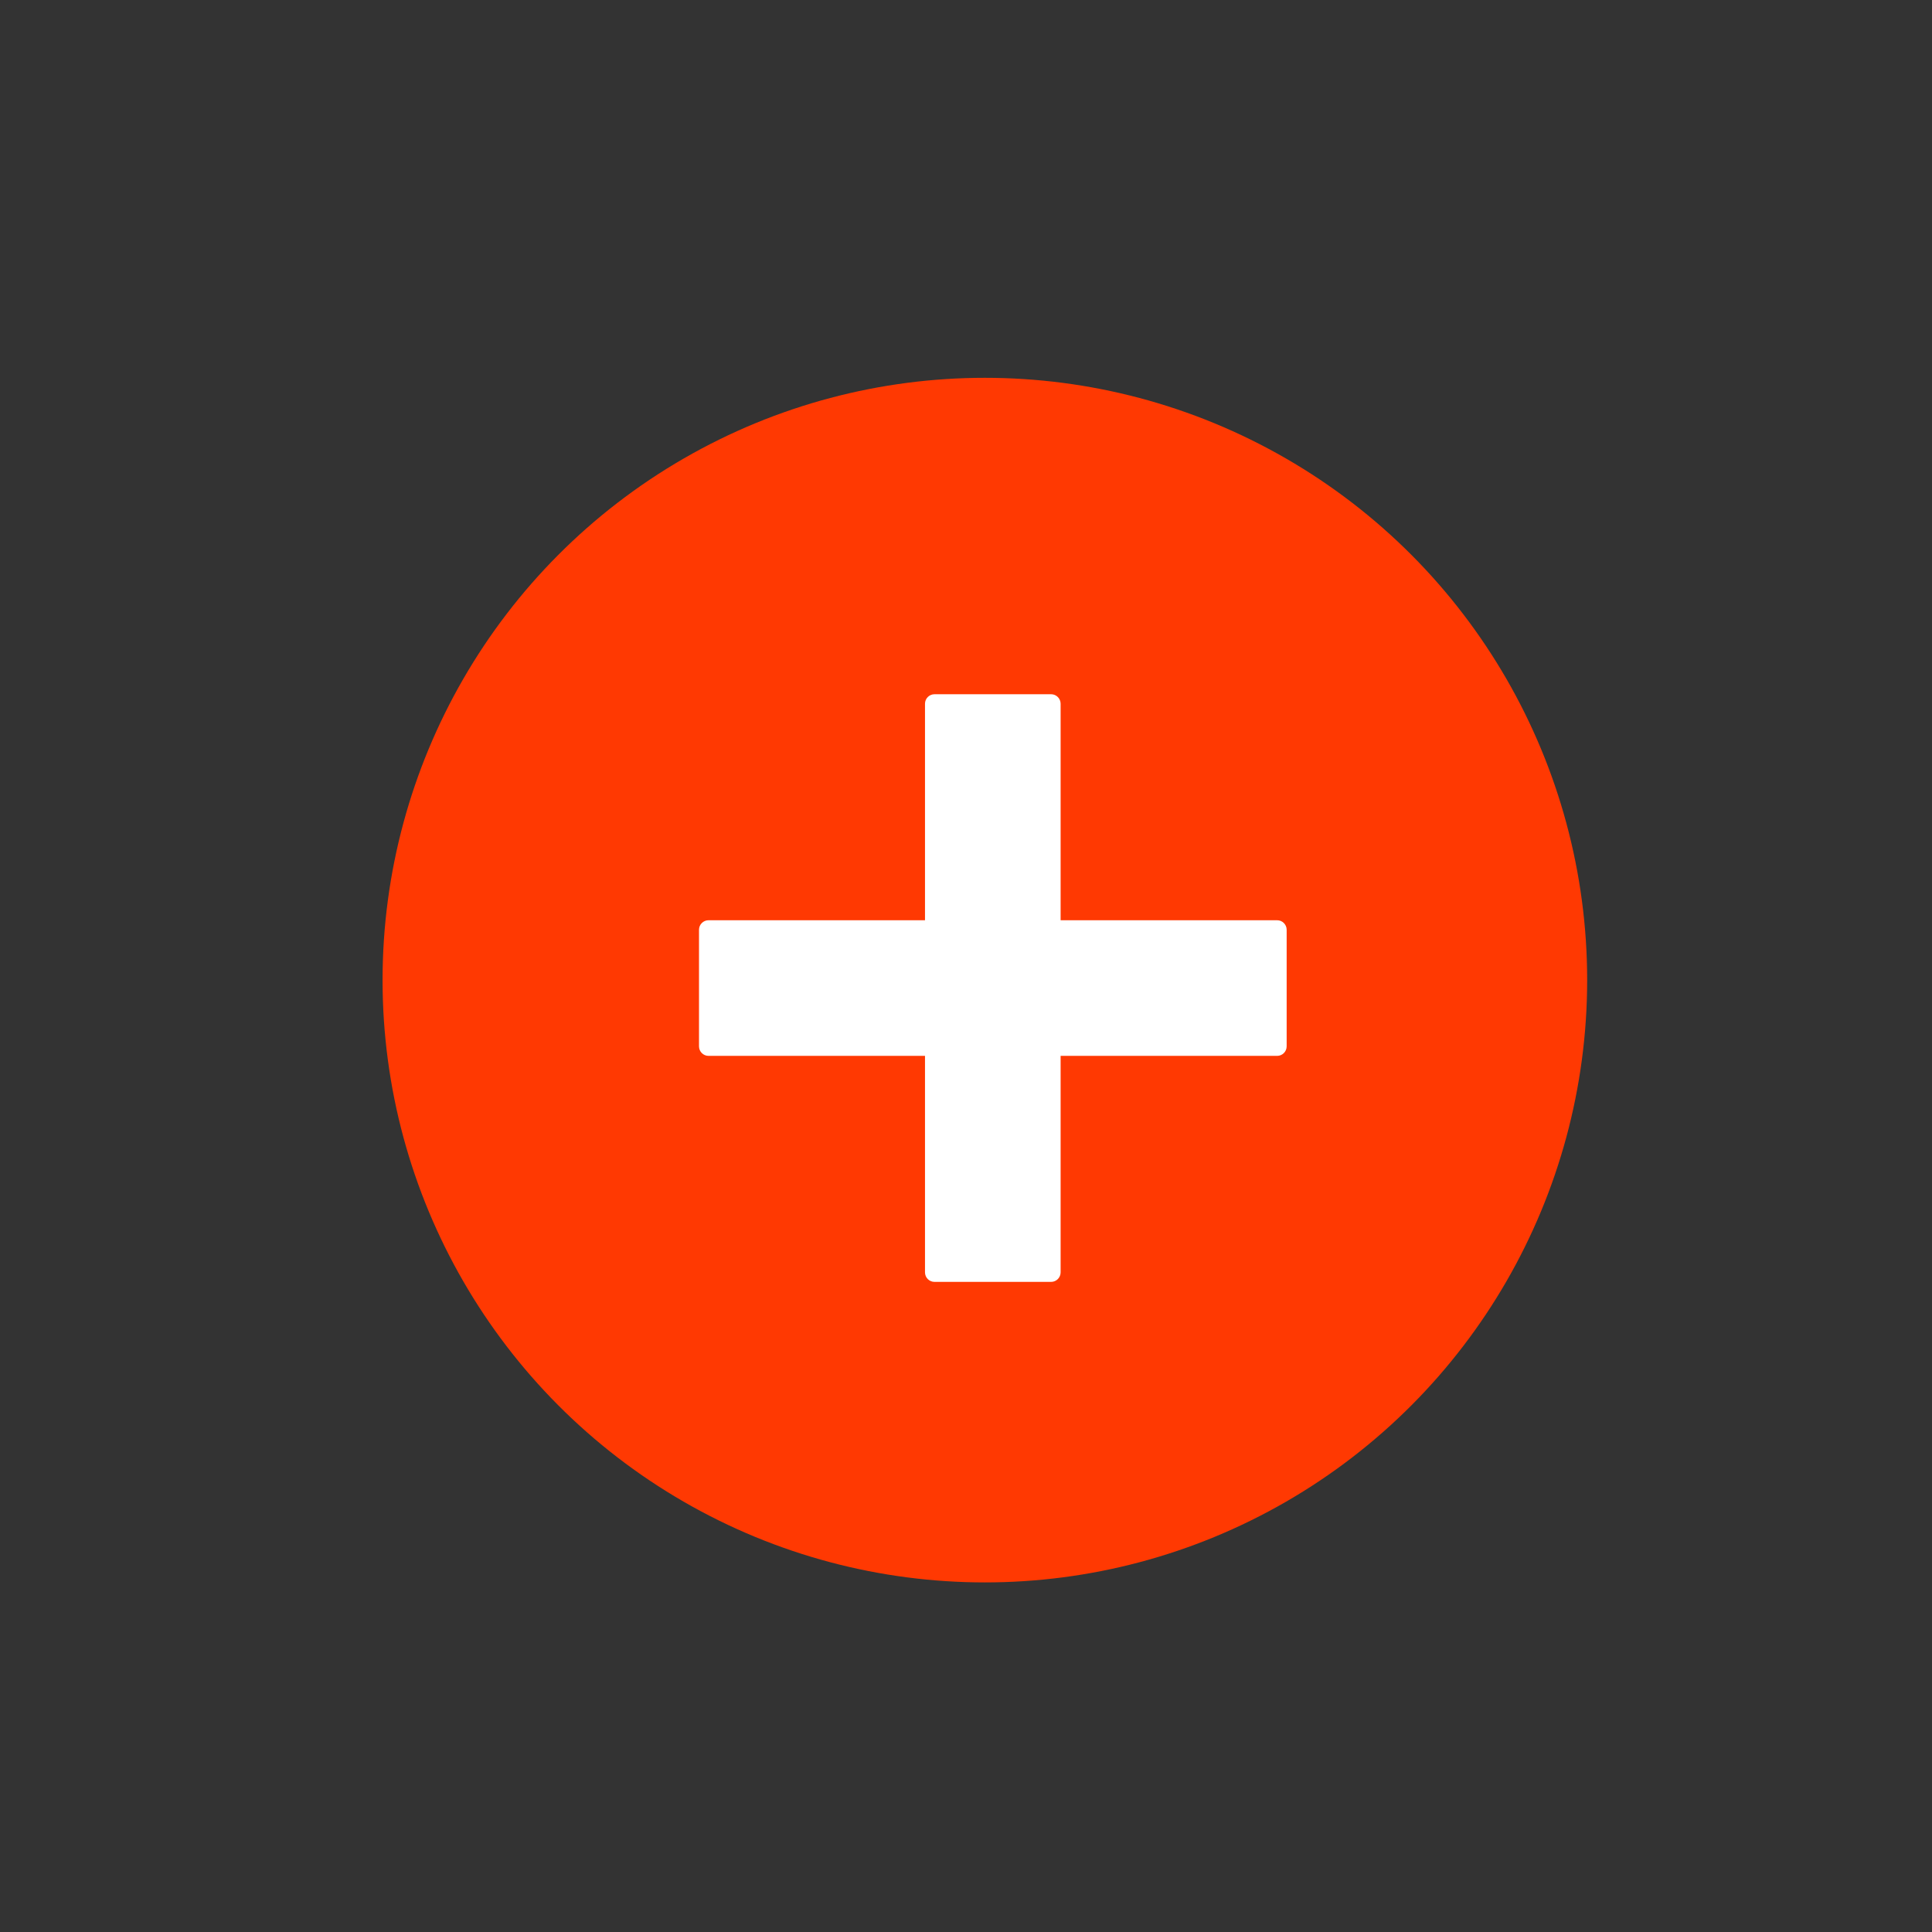 <svg width="72" height="72" viewBox="0 0 72 72" fill="none" xmlns="http://www.w3.org/2000/svg">
<rect x="0" y="0" width="72" height="72" fill="#333333" stroke="none"/>
<circle cx="36.703" cy="36.526" r="22.446" fill="#FF3902"/>
<path fill-rule="evenodd" clip-rule="evenodd" d="M34.827 25.872C34.631 25.872 34.472 26.031 34.472 26.227V34.295H26.405C26.209 34.295 26.05 34.454 26.05 34.65V38.994C26.05 39.19 26.209 39.349 26.405 39.349H34.472V47.417C34.472 47.613 34.631 47.772 34.827 47.772H39.171C39.367 47.772 39.526 47.613 39.526 47.417V39.349H47.596C47.791 39.349 47.95 39.19 47.95 38.994V34.65C47.95 34.454 47.791 34.295 47.596 34.295H39.526V26.227C39.526 26.031 39.367 25.872 39.171 25.872H34.827Z" fill="white"/>
</svg>
